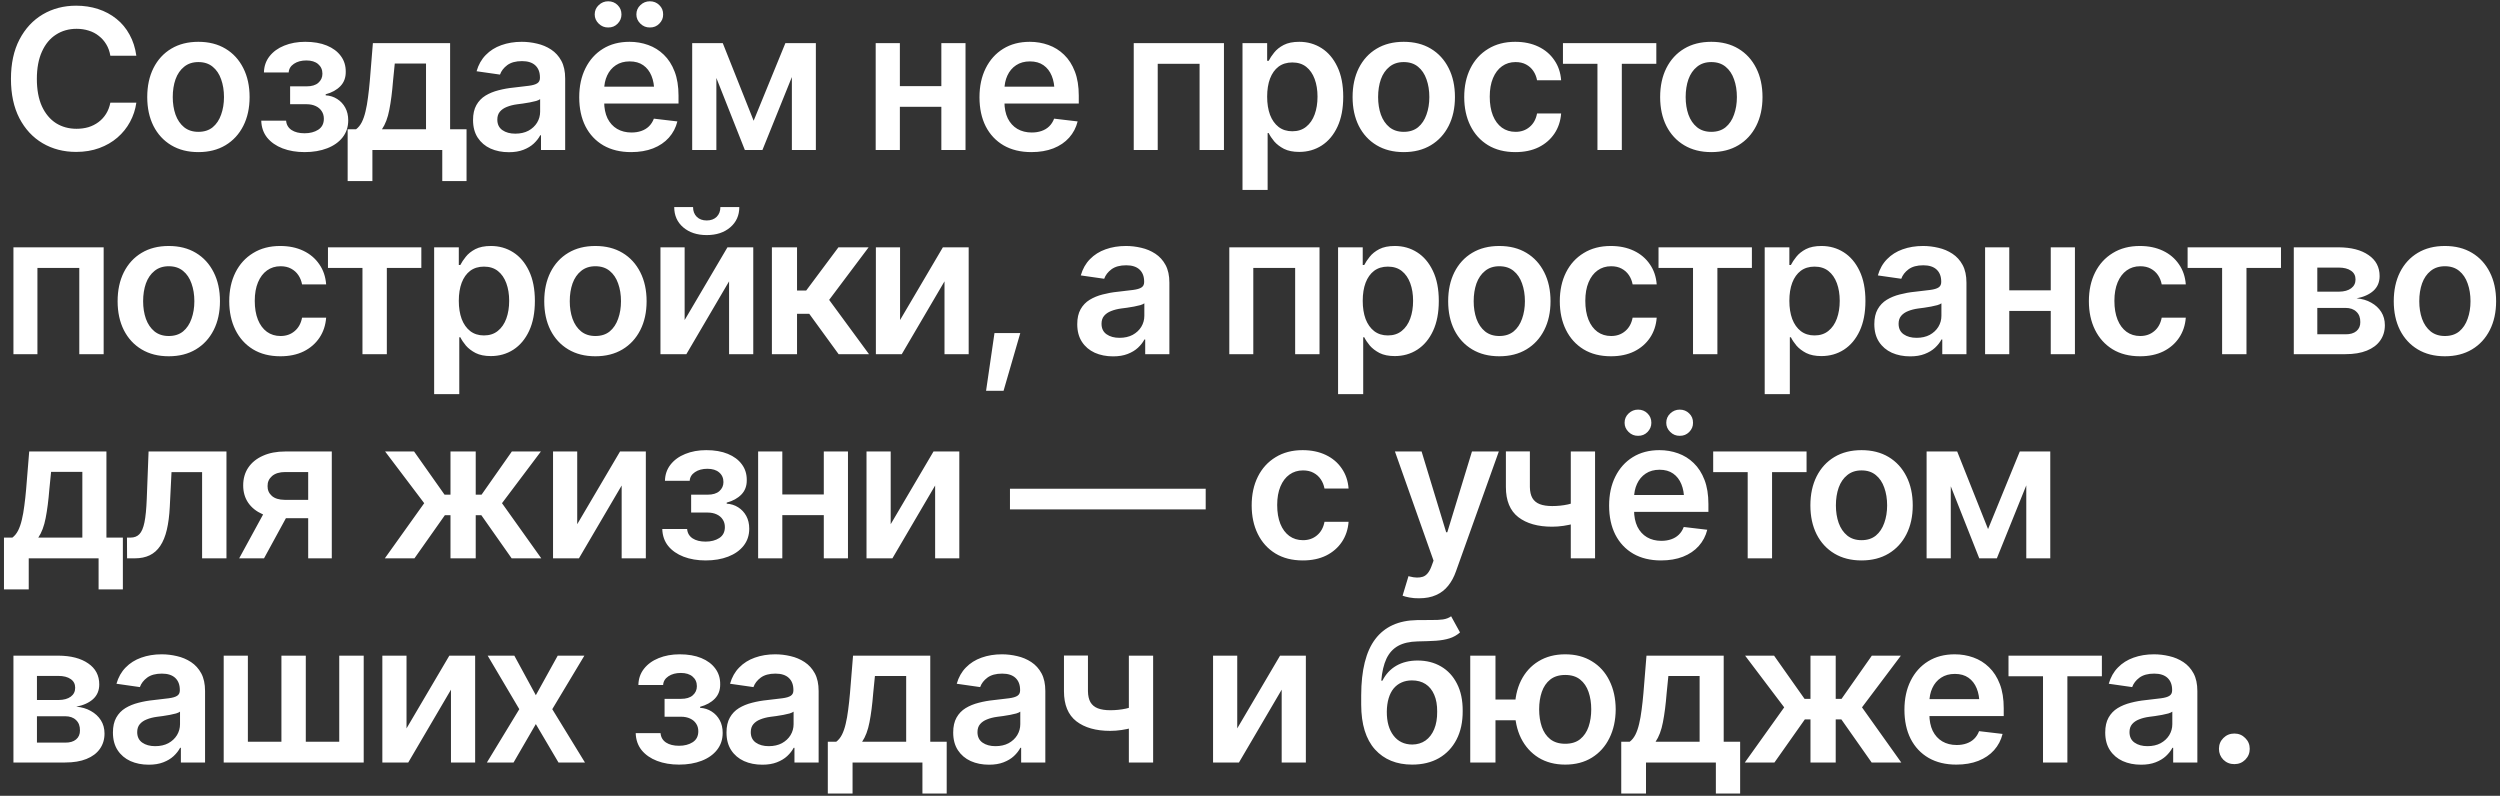 <?xml version="1.0" encoding="UTF-8"?> <svg xmlns="http://www.w3.org/2000/svg" width="600" height="191" viewBox="0 0 600 191" fill="none"><rect x="0" y="0" width="600" height="191" fill="#333333" stroke="none"/><path d="M18.272 36.459C15.275 36.459 12.591 35.763 10.221 34.371C7.866 32.98 6.008 30.977 4.647 28.362C3.301 25.747 2.629 22.605 2.629 18.935C2.629 15.249 3.309 12.099 4.67 9.484C6.046 6.854 7.912 4.843 10.267 3.452C12.637 2.06 15.305 1.365 18.272 1.365C20.153 1.365 21.911 1.632 23.547 2.167C25.199 2.703 26.667 3.49 27.951 4.53C29.236 5.555 30.283 6.816 31.094 8.315C31.919 9.798 32.462 11.488 32.722 13.384H26.483C26.315 12.344 25.986 11.427 25.497 10.631C25.023 9.836 24.427 9.163 23.708 8.613C23.005 8.047 22.202 7.627 21.299 7.351C20.397 7.061 19.426 6.915 18.387 6.915C16.521 6.915 14.869 7.382 13.432 8.315C11.995 9.232 10.871 10.593 10.06 12.398C9.25 14.187 8.845 16.366 8.845 18.935C8.845 21.534 9.25 23.729 10.06 25.518C10.886 27.291 12.01 28.637 13.432 29.555C14.869 30.457 16.513 30.908 18.363 30.908C19.388 30.908 20.344 30.778 21.231 30.518C22.118 30.243 22.92 29.837 23.639 29.302C24.373 28.752 24.977 28.094 25.451 27.33C25.941 26.55 26.285 25.655 26.483 24.646H32.722C32.493 26.282 31.988 27.819 31.208 29.256C30.444 30.678 29.435 31.933 28.181 33.018C26.942 34.089 25.489 34.93 23.823 35.541C22.156 36.153 20.306 36.459 18.272 36.459ZM47.609 36.505C45.101 36.505 42.929 35.954 41.094 34.853C39.259 33.752 37.837 32.208 36.828 30.22C35.834 28.232 35.337 25.923 35.337 23.293C35.337 20.647 35.834 18.331 36.828 16.343C37.837 14.339 39.259 12.787 41.094 11.687C42.929 10.585 45.101 10.035 47.609 10.035C50.116 10.035 52.288 10.585 54.123 11.687C55.958 12.787 57.38 14.339 58.389 16.343C59.398 18.331 59.903 20.647 59.903 23.293C59.903 25.923 59.398 28.232 58.389 30.22C57.38 32.208 55.958 33.752 54.123 34.853C52.288 35.954 50.116 36.505 47.609 36.505ZM47.609 31.642C49 31.642 50.147 31.275 51.049 30.541C51.951 29.792 52.624 28.782 53.068 27.513C53.526 26.244 53.756 24.837 53.756 23.293C53.756 21.718 53.526 20.296 53.068 19.026C52.624 17.757 51.951 16.756 51.049 16.022C50.147 15.272 49 14.898 47.609 14.898C46.248 14.898 45.108 15.272 44.191 16.022C43.273 16.756 42.585 17.757 42.127 19.026C41.683 20.296 41.461 21.718 41.461 23.293C41.461 24.837 41.683 26.244 42.127 27.513C42.585 28.782 43.273 29.792 44.191 30.541C45.108 31.275 46.248 31.642 47.609 31.642ZM62.701 28.958H68.665C68.742 29.922 69.177 30.671 69.972 31.206C70.768 31.726 71.808 31.986 73.092 31.986C74.392 31.986 75.485 31.703 76.372 31.137C77.274 30.556 77.725 29.677 77.725 28.5C77.725 27.796 77.549 27.184 77.198 26.665C76.861 26.145 76.38 25.739 75.753 25.449C75.126 25.158 74.399 25.013 73.574 25.013H69.628V20.724H73.574C74.812 20.724 75.753 20.441 76.395 19.875C77.052 19.294 77.381 18.568 77.381 17.696C77.381 16.733 77.037 15.96 76.349 15.379C75.676 14.798 74.736 14.508 73.528 14.508C72.335 14.508 71.341 14.775 70.546 15.31C69.751 15.846 69.33 16.541 69.284 17.398H63.344C63.374 15.915 63.818 14.622 64.674 13.521C65.546 12.405 66.723 11.549 68.206 10.953C69.705 10.341 71.387 10.035 73.252 10.035C75.256 10.035 76.984 10.333 78.436 10.93C79.889 11.526 81.013 12.367 81.808 13.453C82.603 14.523 82.993 15.785 82.978 17.237C82.993 18.629 82.565 19.776 81.694 20.678C80.822 21.58 79.644 22.23 78.161 22.628V22.88C79.186 22.941 80.103 23.232 80.914 23.752C81.739 24.271 82.389 24.967 82.863 25.839C83.337 26.71 83.574 27.727 83.574 28.889C83.574 30.465 83.123 31.825 82.221 32.972C81.334 34.104 80.103 34.975 78.528 35.587C76.953 36.199 75.149 36.505 73.115 36.505C71.142 36.505 69.376 36.206 67.816 35.61C66.272 35.014 65.041 34.157 64.124 33.041C63.221 31.91 62.747 30.549 62.701 28.958ZM83.437 43.455V31.023H85.455C86.006 30.61 86.464 30.044 86.831 29.325C87.198 28.591 87.497 27.727 87.726 26.733C87.971 25.724 88.169 24.6 88.322 23.361C88.49 22.123 88.636 20.793 88.758 19.37L89.492 10.356H108.025V31.023H111.971V43.455H106.145V36H89.377V43.455H83.437ZM91.671 31.023H102.245V15.242H94.745L94.332 19.37C94.118 22.077 93.82 24.401 93.437 26.343C93.07 28.27 92.482 29.83 91.671 31.023ZM122.132 36.528C120.496 36.528 119.028 36.237 117.728 35.656C116.428 35.06 115.404 34.188 114.654 33.041C113.905 31.894 113.53 30.48 113.53 28.798C113.53 27.36 113.798 26.168 114.333 25.22C114.868 24.271 115.595 23.515 116.512 22.949C117.445 22.383 118.493 21.955 119.655 21.664C120.817 21.358 122.017 21.144 123.256 21.022C124.77 20.854 125.993 20.709 126.926 20.586C127.859 20.464 128.531 20.265 128.944 19.99C129.372 19.715 129.587 19.286 129.587 18.705V18.591C129.587 17.352 129.22 16.389 128.486 15.7C127.752 15.012 126.681 14.668 125.274 14.668C123.791 14.668 122.614 14.989 121.742 15.632C120.886 16.274 120.305 17.031 119.999 17.902L114.379 17.1C114.823 15.54 115.557 14.24 116.581 13.2C117.606 12.145 118.852 11.358 120.32 10.838C121.803 10.303 123.439 10.035 125.228 10.035C126.452 10.035 127.675 10.18 128.898 10.471C130.122 10.746 131.246 11.22 132.27 11.893C133.295 12.566 134.113 13.468 134.725 14.6C135.336 15.731 135.642 17.145 135.642 18.843V36H129.839V32.468H129.655C129.288 33.171 128.768 33.836 128.096 34.463C127.438 35.075 126.612 35.572 125.618 35.954C124.64 36.336 123.478 36.528 122.132 36.528ZM123.669 32.078C124.892 32.078 125.947 31.841 126.834 31.367C127.721 30.877 128.409 30.235 128.898 29.44C129.388 28.63 129.632 27.75 129.632 26.802V23.797C129.434 23.95 129.113 24.096 128.669 24.233C128.226 24.355 127.721 24.47 127.155 24.577C126.589 24.684 126.031 24.776 125.481 24.852C124.946 24.929 124.479 24.99 124.082 25.036C123.179 25.158 122.369 25.365 121.65 25.655C120.947 25.93 120.389 26.313 119.976 26.802C119.563 27.291 119.357 27.926 119.357 28.706C119.357 29.822 119.762 30.663 120.572 31.229C121.383 31.795 122.415 32.078 123.669 32.078ZM151.469 36.505C148.9 36.505 146.682 35.969 144.817 34.899C142.951 33.813 141.514 32.284 140.505 30.311C139.511 28.339 139.014 26.015 139.014 23.339C139.014 20.693 139.511 18.377 140.505 16.389C141.499 14.385 142.898 12.826 144.702 11.709C146.507 10.593 148.632 10.035 151.079 10.035C152.654 10.035 154.145 10.287 155.552 10.792C156.974 11.296 158.228 12.076 159.313 13.132C160.414 14.187 161.278 15.532 161.905 17.169C162.532 18.789 162.846 20.724 162.846 22.972V24.852H141.835V20.793H159.841L157.02 21.985C157.02 20.533 156.798 19.271 156.354 18.201C155.911 17.115 155.253 16.266 154.382 15.655C153.51 15.043 152.424 14.737 151.125 14.737C149.825 14.737 148.716 15.043 147.799 15.655C146.881 16.266 146.186 17.092 145.711 18.132C145.237 19.156 145 20.303 145 21.572V24.394C145 25.953 145.268 27.291 145.803 28.408C146.354 29.509 147.118 30.35 148.097 30.931C149.091 31.512 150.245 31.802 151.56 31.802C152.417 31.802 153.197 31.68 153.9 31.436C154.619 31.191 155.23 30.824 155.735 30.334C156.255 29.83 156.653 29.211 156.928 28.477L162.57 29.142C162.203 30.625 161.523 31.925 160.529 33.041C159.55 34.142 158.289 34.998 156.744 35.61C155.215 36.206 153.457 36.505 151.469 36.505ZM145.964 6.594C145.092 6.61 144.335 6.304 143.693 5.677C143.051 5.05 142.73 4.316 142.73 3.475C142.73 2.573 143.051 1.823 143.693 1.227C144.335 0.615 145.092 0.31 145.964 0.31C146.866 0.31 147.623 0.615 148.235 1.227C148.846 1.823 149.152 2.573 149.152 3.475C149.152 4.316 148.846 5.05 148.235 5.677C147.623 6.304 146.866 6.61 145.964 6.594ZM155.964 6.594C155.093 6.61 154.336 6.304 153.694 5.677C153.051 5.05 152.73 4.316 152.73 3.475C152.73 2.573 153.051 1.823 153.694 1.227C154.336 0.615 155.093 0.31 155.964 0.31C156.867 0.31 157.624 0.615 158.235 1.227C158.862 1.823 159.168 2.573 159.153 3.475C159.168 4.316 158.862 5.05 158.235 5.677C157.624 6.304 156.867 6.61 155.964 6.594ZM180.874 28.981L188.49 10.356H193.329L182.985 36H178.764L168.626 10.356H173.466L180.874 28.981ZM171.929 10.356V36H166.126V10.356H171.929ZM190.049 36V10.356H195.807V36H190.049ZM227.735 20.678V25.632H214.133V20.678H227.735ZM215.968 10.356V36H210.165V10.356H215.968ZM231.726 10.356V36H225.923V10.356H231.726ZM247.53 36.505C244.961 36.505 242.744 35.969 240.878 34.899C239.013 33.813 237.575 32.284 236.566 30.311C235.572 28.339 235.075 26.015 235.075 23.339C235.075 20.693 235.572 18.377 236.566 16.389C237.56 14.385 238.959 12.826 240.764 11.709C242.568 10.593 244.694 10.035 247.14 10.035C248.715 10.035 250.206 10.287 251.613 10.792C253.035 11.296 254.289 12.076 255.375 13.132C256.476 14.187 257.34 15.532 257.967 17.169C258.594 18.789 258.907 20.724 258.907 22.972V24.852H237.897V20.793H255.902L253.081 21.985C253.081 20.533 252.859 19.271 252.416 18.201C251.972 17.115 251.315 16.266 250.443 15.655C249.572 15.043 248.486 14.737 247.186 14.737C245.886 14.737 244.778 15.043 243.86 15.655C242.943 16.266 242.247 17.092 241.773 18.132C241.299 19.156 241.062 20.303 241.062 21.572V24.394C241.062 25.953 241.329 27.291 241.865 28.408C242.415 29.509 243.18 30.35 244.158 30.931C245.152 31.512 246.307 31.802 247.622 31.802C248.478 31.802 249.258 31.68 249.962 31.436C250.68 31.191 251.292 30.824 251.797 30.334C252.316 29.83 252.714 29.211 252.989 28.477L258.632 29.142C258.265 30.625 257.584 31.925 256.59 33.041C255.612 34.142 254.35 34.998 252.806 35.61C251.277 36.206 249.518 36.505 247.53 36.505ZM272.096 36V10.356H293.749V36H287.9V15.31H277.853V36H272.096ZM298.199 45.588V10.356H304.117V14.6H304.484C304.789 13.988 305.225 13.33 305.791 12.627C306.357 11.908 307.121 11.296 308.085 10.792C309.063 10.287 310.31 10.035 311.823 10.035C313.796 10.035 315.578 10.54 317.168 11.549C318.758 12.558 320.02 14.041 320.953 15.999C321.901 17.956 322.375 20.364 322.375 23.224C322.375 26.038 321.916 28.431 320.998 30.403C320.081 32.376 318.819 33.882 317.214 34.922C315.623 35.947 313.819 36.459 311.801 36.459C310.348 36.459 309.132 36.214 308.153 35.725C307.19 35.22 306.41 34.624 305.814 33.936C305.233 33.232 304.789 32.567 304.484 31.94H304.231V45.588H298.199ZM310.149 31.504C311.479 31.504 312.588 31.145 313.475 30.426C314.377 29.707 315.058 28.721 315.516 27.467C315.975 26.213 316.204 24.791 316.204 23.201C316.204 21.611 315.975 20.196 315.516 18.958C315.058 17.719 314.385 16.748 313.498 16.044C312.611 15.341 311.495 14.989 310.149 14.989C308.849 14.989 307.748 15.326 306.846 15.999C305.959 16.672 305.279 17.627 304.805 18.866C304.346 20.089 304.117 21.534 304.117 23.201C304.117 24.852 304.346 26.305 304.805 27.559C305.279 28.798 305.967 29.769 306.869 30.472C307.771 31.16 308.865 31.504 310.149 31.504ZM336.894 36.505C334.386 36.505 332.215 35.954 330.38 34.853C328.545 33.752 327.123 32.208 326.113 30.22C325.119 28.232 324.622 25.923 324.622 23.293C324.622 20.647 325.119 18.331 326.113 16.343C327.123 14.339 328.545 12.787 330.38 11.687C332.215 10.585 334.386 10.035 336.894 10.035C339.402 10.035 341.573 10.585 343.408 11.687C345.243 12.787 346.665 14.339 347.674 16.343C348.684 18.331 349.188 20.647 349.188 23.293C349.188 25.923 348.684 28.232 347.674 30.22C346.665 32.208 345.243 33.752 343.408 34.853C341.573 35.954 339.402 36.505 336.894 36.505ZM336.894 31.642C338.285 31.642 339.432 31.275 340.335 30.541C341.237 29.792 341.91 28.782 342.353 27.513C342.812 26.244 343.041 24.837 343.041 23.293C343.041 21.718 342.812 20.296 342.353 19.026C341.91 17.757 341.237 16.756 340.335 16.022C339.432 15.272 338.285 14.898 336.894 14.898C335.533 14.898 334.394 15.272 333.476 16.022C332.559 16.756 331.871 17.757 331.412 19.026C330.968 20.296 330.747 21.718 330.747 23.293C330.747 24.837 330.968 26.244 331.412 27.513C331.871 28.782 332.559 29.792 333.476 30.541C334.394 31.275 335.533 31.642 336.894 31.642ZM363.685 36.505C361.131 36.505 358.937 35.947 357.102 34.83C355.267 33.699 353.86 32.139 352.881 30.151C351.903 28.163 351.413 25.877 351.413 23.293C351.413 20.678 351.91 18.377 352.904 16.389C353.898 14.401 355.313 12.849 357.148 11.732C358.983 10.601 361.146 10.035 363.639 10.035C365.734 10.035 367.584 10.417 369.19 11.182C370.795 11.946 372.072 13.024 373.02 14.416C373.984 15.792 374.534 17.405 374.672 19.256H368.891C368.739 18.43 368.44 17.688 367.997 17.031C367.553 16.373 366.972 15.853 366.254 15.471C365.55 15.089 364.709 14.898 363.731 14.898C362.492 14.898 361.406 15.234 360.474 15.907C359.556 16.564 358.837 17.512 358.317 18.751C357.797 19.99 357.538 21.473 357.538 23.201C357.538 24.944 357.79 26.45 358.294 27.72C358.799 28.974 359.518 29.945 360.451 30.633C361.383 31.305 362.477 31.642 363.731 31.642C365.061 31.642 366.185 31.252 367.102 30.472C368.035 29.692 368.632 28.614 368.891 27.238H374.672C374.534 29.058 373.999 30.663 373.066 32.055C372.133 33.446 370.872 34.54 369.281 35.335C367.691 36.115 365.826 36.505 363.685 36.505ZM375.108 15.31V10.356H397.517V15.31H389.237V36H383.388V15.31H375.108ZM410.706 36.505C408.198 36.505 406.027 35.954 404.192 34.853C402.357 33.752 400.935 32.208 399.926 30.22C398.932 28.232 398.435 25.923 398.435 23.293C398.435 20.647 398.932 18.331 399.926 16.343C400.935 14.339 402.357 12.787 404.192 11.687C406.027 10.585 408.198 10.035 410.706 10.035C413.214 10.035 415.385 10.585 417.22 11.687C419.055 12.787 420.478 14.339 421.487 16.343C422.496 18.331 423.001 20.647 423.001 23.293C423.001 25.923 422.496 28.232 421.487 30.22C420.478 32.208 419.055 33.752 417.22 34.853C415.385 35.954 413.214 36.505 410.706 36.505ZM410.706 31.642C412.098 31.642 413.245 31.275 414.147 30.541C415.049 29.792 415.722 28.782 416.165 27.513C416.624 26.244 416.853 24.837 416.853 23.293C416.853 21.718 416.624 20.296 416.165 19.026C415.722 17.757 415.049 16.756 414.147 16.022C413.245 15.272 412.098 14.898 410.706 14.898C409.345 14.898 408.206 15.272 407.289 16.022C406.371 16.756 405.683 17.757 405.224 19.026C404.781 20.296 404.559 21.718 404.559 23.293C404.559 24.837 404.781 26.244 405.224 27.513C405.683 28.782 406.371 29.792 407.289 30.541C408.206 31.275 409.345 31.642 410.706 31.642ZM3.225 85V59.356H24.878V85H19.029V64.311H8.982V85H3.225ZM40.498 85.505C37.99 85.505 35.819 84.954 33.984 83.853C32.149 82.752 30.727 81.208 29.718 79.22C28.724 77.232 28.227 74.923 28.227 72.293C28.227 69.647 28.724 67.331 29.718 65.343C30.727 63.34 32.149 61.787 33.984 60.687C35.819 59.586 37.99 59.035 40.498 59.035C43.006 59.035 45.177 59.586 47.012 60.687C48.847 61.787 50.269 63.34 51.279 65.343C52.288 67.331 52.792 69.647 52.792 72.293C52.792 74.923 52.288 77.232 51.279 79.22C50.269 81.208 48.847 82.752 47.012 83.853C45.177 84.954 43.006 85.505 40.498 85.505ZM40.498 80.642C41.89 80.642 43.036 80.275 43.939 79.541C44.841 78.792 45.514 77.782 45.957 76.513C46.416 75.244 46.645 73.837 46.645 72.293C46.645 70.718 46.416 69.296 45.957 68.026C45.514 66.757 44.841 65.756 43.939 65.022C43.036 64.272 41.89 63.898 40.498 63.898C39.137 63.898 37.998 64.272 37.08 65.022C36.163 65.756 35.475 66.757 35.016 68.026C34.573 69.296 34.351 70.718 34.351 72.293C34.351 73.837 34.573 75.244 35.016 76.513C35.475 77.782 36.163 78.792 37.08 79.541C37.998 80.275 39.137 80.642 40.498 80.642ZM67.289 85.505C64.735 85.505 62.541 84.947 60.706 83.83C58.871 82.699 57.464 81.139 56.485 79.151C55.507 77.163 55.017 74.877 55.017 72.293C55.017 69.678 55.514 67.376 56.508 65.389C57.502 63.401 58.917 61.849 60.752 60.732C62.587 59.601 64.75 59.035 67.243 59.035C69.338 59.035 71.188 59.417 72.794 60.182C74.399 60.946 75.676 62.025 76.624 63.416C77.588 64.792 78.138 66.406 78.276 68.256H72.496C72.343 67.43 72.044 66.688 71.601 66.031C71.158 65.373 70.576 64.853 69.858 64.471C69.154 64.089 68.313 63.898 67.335 63.898C66.096 63.898 65.01 64.234 64.078 64.907C63.16 65.564 62.441 66.513 61.922 67.751C61.402 68.99 61.142 70.473 61.142 72.201C61.142 73.944 61.394 75.45 61.899 76.72C62.403 77.974 63.122 78.945 64.055 79.633C64.987 80.305 66.081 80.642 67.335 80.642C68.665 80.642 69.789 80.252 70.707 79.472C71.639 78.692 72.236 77.614 72.496 76.238H78.276C78.138 78.058 77.603 79.663 76.67 81.055C75.737 82.446 74.476 83.54 72.885 84.335C71.295 85.115 69.43 85.505 67.289 85.505ZM78.712 64.311V59.356H101.121V64.311H92.841V85H86.992V64.311H78.712ZM104.195 94.588V59.356H110.113V63.599H110.48C110.786 62.988 111.221 62.33 111.787 61.627C112.353 60.908 113.118 60.297 114.081 59.792C115.06 59.287 116.306 59.035 117.82 59.035C119.792 59.035 121.574 59.54 123.164 60.549C124.754 61.558 126.016 63.041 126.949 64.999C127.897 66.956 128.371 69.364 128.371 72.224C128.371 75.038 127.912 77.431 126.995 79.403C126.077 81.376 124.816 82.882 123.21 83.922C121.62 84.947 119.815 85.459 117.797 85.459C116.344 85.459 115.128 85.214 114.15 84.725C113.186 84.22 112.407 83.624 111.81 82.936C111.229 82.232 110.786 81.567 110.48 80.94H110.227V94.588H104.195ZM116.145 80.504C117.476 80.504 118.584 80.145 119.471 79.426C120.373 78.707 121.054 77.721 121.513 76.467C121.971 75.213 122.201 73.791 122.201 72.201C122.201 70.611 121.971 69.196 121.513 67.958C121.054 66.719 120.381 65.748 119.494 65.044C118.607 64.341 117.491 63.989 116.145 63.989C114.846 63.989 113.745 64.326 112.842 64.999C111.955 65.671 111.275 66.627 110.801 67.866C110.342 69.089 110.113 70.534 110.113 72.201C110.113 73.853 110.342 75.305 110.801 76.559C111.275 77.798 111.963 78.769 112.865 79.472C113.767 80.16 114.861 80.504 116.145 80.504ZM142.89 85.505C140.382 85.505 138.211 84.954 136.376 83.853C134.541 82.752 133.119 81.208 132.11 79.22C131.116 77.232 130.619 74.923 130.619 72.293C130.619 69.647 131.116 67.331 132.11 65.343C133.119 63.34 134.541 61.787 136.376 60.687C138.211 59.586 140.382 59.035 142.89 59.035C145.398 59.035 147.569 59.586 149.404 60.687C151.239 61.787 152.661 63.34 153.671 65.343C154.68 67.331 155.185 69.647 155.185 72.293C155.185 74.923 154.68 77.232 153.671 79.22C152.661 81.208 151.239 82.752 149.404 83.853C147.569 84.954 145.398 85.505 142.89 85.505ZM142.89 80.642C144.282 80.642 145.429 80.275 146.331 79.541C147.233 78.792 147.906 77.782 148.349 76.513C148.808 75.244 149.037 73.837 149.037 72.293C149.037 70.718 148.808 69.296 148.349 68.026C147.906 66.757 147.233 65.756 146.331 65.022C145.429 64.272 144.282 63.898 142.89 63.898C141.529 63.898 140.39 64.272 139.473 65.022C138.555 65.756 137.867 66.757 137.408 68.026C136.965 69.296 136.743 70.718 136.743 72.293C136.743 73.837 136.965 75.244 137.408 76.513C137.867 77.782 138.555 78.792 139.473 79.541C140.39 80.275 141.529 80.642 142.89 80.642ZM164.314 76.811L174.59 59.356H180.783V85H174.979V67.522L164.727 85H158.511V59.356H164.314V76.811ZM169.612 56.42C167.303 56.42 165.422 55.801 163.97 54.562C162.532 53.324 161.813 51.703 161.813 49.7H166.332C166.332 50.663 166.63 51.443 167.227 52.039C167.823 52.62 168.618 52.911 169.612 52.911C170.606 52.911 171.401 52.62 171.998 52.039C172.594 51.443 172.892 50.663 172.892 49.7H177.434C177.434 51.703 176.707 53.324 175.255 54.562C173.817 55.801 171.936 56.42 169.612 56.42ZM185.255 85V59.356H191.288V69.724H193.49L201.22 59.356H208.468L198.995 71.972L208.56 85H201.266L194.224 75.32H191.288V85H185.255ZM216.014 76.811L226.29 59.356H232.483V85H226.68V67.522L216.427 85H210.211V59.356H216.014V76.811ZM236.658 93.785L238.676 79.931H244.869L240.855 93.785H236.658ZM267.142 85.528C265.505 85.528 264.037 85.237 262.738 84.656C261.438 84.06 260.413 83.188 259.664 82.041C258.915 80.894 258.54 79.48 258.54 77.798C258.54 76.36 258.808 75.168 259.343 74.219C259.878 73.271 260.604 72.514 261.522 71.949C262.455 71.383 263.502 70.955 264.664 70.664C265.827 70.358 267.027 70.144 268.266 70.022C269.779 69.854 271.003 69.709 271.935 69.586C272.868 69.464 273.541 69.265 273.954 68.99C274.382 68.715 274.596 68.286 274.596 67.705V67.591C274.596 66.352 274.229 65.389 273.495 64.701C272.761 64.012 271.691 63.668 270.284 63.668C268.801 63.668 267.623 63.989 266.752 64.632C265.895 65.274 265.314 66.031 265.008 66.903L259.389 66.1C259.832 64.54 260.566 63.24 261.591 62.2C262.615 61.145 263.862 60.358 265.33 59.838C266.813 59.303 268.449 59.035 270.238 59.035C271.461 59.035 272.685 59.18 273.908 59.471C275.131 59.746 276.255 60.22 277.28 60.893C278.304 61.566 279.123 62.468 279.734 63.599C280.346 64.731 280.652 66.145 280.652 67.843V85H274.849V81.468H274.665C274.298 82.171 273.778 82.836 273.105 83.463C272.448 84.075 271.622 84.572 270.628 84.954C269.649 85.336 268.487 85.528 267.142 85.528ZM268.678 81.078C269.902 81.078 270.957 80.841 271.844 80.367C272.731 79.877 273.419 79.235 273.908 78.44C274.397 77.629 274.642 76.75 274.642 75.802V72.797C274.443 72.95 274.122 73.096 273.679 73.233C273.235 73.356 272.731 73.47 272.165 73.577C271.599 73.684 271.041 73.776 270.49 73.853C269.955 73.929 269.489 73.99 269.091 74.036C268.189 74.158 267.379 74.365 266.66 74.655C265.956 74.93 265.398 75.313 264.985 75.802C264.573 76.291 264.366 76.926 264.366 77.706C264.366 78.822 264.771 79.663 265.582 80.229C266.392 80.795 267.424 81.078 268.678 81.078ZM295.033 85V59.356H316.686V85H310.837V64.311H300.791V85H295.033ZM321.136 94.588V59.356H327.054V63.599H327.421C327.727 62.988 328.162 62.33 328.728 61.627C329.294 60.908 330.059 60.297 331.022 59.792C332.001 59.287 333.247 59.035 334.761 59.035C336.733 59.035 338.515 59.54 340.105 60.549C341.695 61.558 342.957 63.041 343.89 64.999C344.838 66.956 345.312 69.364 345.312 72.224C345.312 75.038 344.853 77.431 343.936 79.403C343.018 81.376 341.757 82.882 340.151 83.922C338.561 84.947 336.756 85.459 334.738 85.459C333.285 85.459 332.069 85.214 331.091 84.725C330.127 84.22 329.348 83.624 328.751 82.936C328.17 82.232 327.727 81.567 327.421 80.94H327.169V94.588H321.136ZM333.086 80.504C334.417 80.504 335.525 80.145 336.412 79.426C337.314 78.707 337.995 77.721 338.454 76.467C338.912 75.213 339.142 73.791 339.142 72.201C339.142 70.611 338.912 69.196 338.454 67.958C337.995 66.719 337.322 65.748 336.435 65.044C335.548 64.341 334.432 63.989 333.086 63.989C331.787 63.989 330.686 64.326 329.783 64.999C328.896 65.671 328.216 66.627 327.742 67.866C327.283 69.089 327.054 70.534 327.054 72.201C327.054 73.853 327.283 75.305 327.742 76.559C328.216 77.798 328.904 78.769 329.806 79.472C330.709 80.16 331.802 80.504 333.086 80.504ZM359.831 85.505C357.323 85.505 355.152 84.954 353.317 83.853C351.482 82.752 350.06 81.208 349.051 79.22C348.057 77.232 347.56 74.923 347.56 72.293C347.56 69.647 348.057 67.331 349.051 65.343C350.06 63.34 351.482 61.787 353.317 60.687C355.152 59.586 357.323 59.035 359.831 59.035C362.339 59.035 364.51 59.586 366.345 60.687C368.18 61.787 369.603 63.34 370.612 65.343C371.621 67.331 372.126 69.647 372.126 72.293C372.126 74.923 371.621 77.232 370.612 79.22C369.603 81.208 368.18 82.752 366.345 83.853C364.51 84.954 362.339 85.505 359.831 85.505ZM359.831 80.642C361.223 80.642 362.37 80.275 363.272 79.541C364.174 78.792 364.847 77.782 365.29 76.513C365.749 75.244 365.978 73.837 365.978 72.293C365.978 70.718 365.749 69.296 365.29 68.026C364.847 66.757 364.174 65.756 363.272 65.022C362.37 64.272 361.223 63.898 359.831 63.898C358.47 63.898 357.331 64.272 356.414 65.022C355.496 65.756 354.808 66.757 354.349 68.026C353.906 69.296 353.684 70.718 353.684 72.293C353.684 73.837 353.906 75.244 354.349 76.513C354.808 77.782 355.496 78.792 356.414 79.541C357.331 80.275 358.47 80.642 359.831 80.642ZM386.622 85.505C384.068 85.505 381.874 84.947 380.039 83.83C378.204 82.699 376.797 81.139 375.819 79.151C374.84 77.163 374.351 74.877 374.351 72.293C374.351 69.678 374.848 67.376 375.842 65.389C376.835 63.401 378.25 61.849 380.085 60.732C381.92 59.601 384.084 59.035 386.576 59.035C388.671 59.035 390.521 59.417 392.127 60.182C393.733 60.946 395.009 62.025 395.958 63.416C396.921 64.792 397.471 66.406 397.609 68.256H391.829C391.676 67.43 391.378 66.688 390.934 66.031C390.491 65.373 389.91 64.853 389.191 64.471C388.488 64.089 387.647 63.898 386.668 63.898C385.429 63.898 384.344 64.234 383.411 64.907C382.493 65.564 381.775 66.513 381.255 67.751C380.735 68.99 380.475 70.473 380.475 72.201C380.475 73.944 380.727 75.45 381.232 76.72C381.736 77.974 382.455 78.945 383.388 79.633C384.321 80.305 385.414 80.642 386.668 80.642C387.998 80.642 389.122 80.252 390.04 79.472C390.972 78.692 391.569 77.614 391.829 76.238H397.609C397.471 78.058 396.936 79.663 396.003 81.055C395.071 82.446 393.809 83.54 392.219 84.335C390.628 85.115 388.763 85.505 386.622 85.505ZM398.045 64.311V59.356H420.455V64.311H412.174V85H406.325V64.311H398.045ZM423.528 94.588V59.356H429.446V63.599H429.813C430.119 62.988 430.555 62.33 431.12 61.627C431.686 60.908 432.451 60.297 433.414 59.792C434.393 59.287 435.639 59.035 437.153 59.035C439.126 59.035 440.907 59.54 442.497 60.549C444.088 61.558 445.349 63.041 446.282 64.999C447.23 66.956 447.704 69.364 447.704 72.224C447.704 75.038 447.245 77.431 446.328 79.403C445.41 81.376 444.149 82.882 442.543 83.922C440.953 84.947 439.148 85.459 437.13 85.459C435.677 85.459 434.462 85.214 433.483 84.725C432.52 84.22 431.74 83.624 431.143 82.936C430.562 82.232 430.119 81.567 429.813 80.94H429.561V94.588H423.528ZM435.479 80.504C436.809 80.504 437.918 80.145 438.804 79.426C439.707 78.707 440.387 77.721 440.846 76.467C441.305 75.213 441.534 73.791 441.534 72.201C441.534 70.611 441.305 69.196 440.846 67.958C440.387 66.719 439.714 65.748 438.827 65.044C437.94 64.341 436.824 63.989 435.479 63.989C434.179 63.989 433.078 64.326 432.176 64.999C431.289 65.671 430.608 66.627 430.134 67.866C429.675 69.089 429.446 70.534 429.446 72.201C429.446 73.853 429.675 75.305 430.134 76.559C430.608 77.798 431.296 78.769 432.198 79.472C433.101 80.16 434.194 80.504 435.479 80.504ZM458.439 85.528C456.803 85.528 455.335 85.237 454.035 84.656C452.735 84.06 451.71 83.188 450.961 82.041C450.212 80.894 449.837 79.48 449.837 77.798C449.837 76.36 450.105 75.168 450.64 74.219C451.175 73.271 451.902 72.514 452.819 71.949C453.752 71.383 454.799 70.955 455.962 70.664C457.124 70.358 458.324 70.144 459.563 70.022C461.077 69.854 462.3 69.709 463.233 69.586C464.165 69.464 464.838 69.265 465.251 68.99C465.679 68.715 465.893 68.286 465.893 67.705V67.591C465.893 66.352 465.526 65.389 464.792 64.701C464.058 64.012 462.988 63.668 461.581 63.668C460.098 63.668 458.92 63.989 458.049 64.632C457.193 65.274 456.611 66.031 456.306 66.903L450.686 66.1C451.129 64.54 451.863 63.24 452.888 62.2C453.912 61.145 455.159 60.358 456.627 59.838C458.11 59.303 459.746 59.035 461.535 59.035C462.759 59.035 463.982 59.18 465.205 59.471C466.429 59.746 467.553 60.22 468.577 60.893C469.602 61.566 470.42 62.468 471.031 63.599C471.643 64.731 471.949 66.145 471.949 67.843V85H466.146V81.468H465.962C465.595 82.171 465.075 82.836 464.402 83.463C463.745 84.075 462.919 84.572 461.925 84.954C460.947 85.336 459.784 85.528 458.439 85.528ZM459.976 81.078C461.199 81.078 462.254 80.841 463.141 80.367C464.028 79.877 464.716 79.235 465.205 78.44C465.695 77.629 465.939 76.75 465.939 75.802V72.797C465.74 72.95 465.419 73.096 464.976 73.233C464.532 73.356 464.028 73.47 463.462 73.577C462.896 73.684 462.338 73.776 461.788 73.853C461.252 73.929 460.786 73.99 460.388 74.036C459.486 74.158 458.676 74.365 457.957 74.655C457.254 74.93 456.696 75.313 456.283 75.802C455.87 76.291 455.663 76.926 455.663 77.706C455.663 78.822 456.069 79.663 456.879 80.229C457.689 80.795 458.722 81.078 459.976 81.078ZM493.992 69.678V74.632H480.39V69.678H493.992ZM482.225 59.356V85H476.422V59.356H482.225ZM497.983 59.356V85H492.18V59.356H497.983ZM513.603 85.505C511.049 85.505 508.855 84.947 507.02 83.83C505.185 82.699 503.778 81.139 502.799 79.151C501.821 77.163 501.332 74.877 501.332 72.293C501.332 69.678 501.828 67.376 502.822 65.389C503.816 63.401 505.231 61.849 507.066 60.732C508.901 59.601 511.065 59.035 513.557 59.035C515.652 59.035 517.502 59.417 519.108 60.182C520.714 60.946 521.99 62.025 522.938 63.416C523.902 64.792 524.452 66.406 524.59 68.256H518.81C518.657 67.43 518.359 66.688 517.915 66.031C517.472 65.373 516.891 64.853 516.172 64.471C515.469 64.089 514.628 63.898 513.649 63.898C512.41 63.898 511.325 64.234 510.392 64.907C509.474 65.564 508.756 66.513 508.236 67.751C507.716 68.99 507.456 70.473 507.456 72.201C507.456 73.944 507.708 75.45 508.213 76.72C508.717 77.974 509.436 78.945 510.369 79.633C511.302 80.305 512.395 80.642 513.649 80.642C514.979 80.642 516.103 80.252 517.021 79.472C517.953 78.692 518.55 77.614 518.81 76.238H524.59C524.452 78.058 523.917 79.663 522.984 81.055C522.052 82.446 520.79 83.54 519.2 84.335C517.609 85.115 515.744 85.505 513.603 85.505ZM525.026 64.311V59.356H547.436V64.311H539.155V85H533.306V64.311H525.026ZM550.509 85V59.356H561.267C564.294 59.371 566.688 59.991 568.446 61.214C570.22 62.422 571.107 64.104 571.107 66.26C571.107 67.713 570.61 68.89 569.616 69.793C568.622 70.68 567.276 71.284 565.579 71.605C566.909 71.712 568.079 72.056 569.088 72.637C570.113 73.203 570.916 73.944 571.497 74.862C572.078 75.779 572.368 76.842 572.368 78.05C572.368 79.457 571.994 80.688 571.244 81.743C570.51 82.783 569.44 83.585 568.033 84.151C566.642 84.717 564.937 85 562.918 85H550.509ZM556.152 80.229H562.918C564.034 80.244 564.906 79.992 565.533 79.472C566.175 78.937 566.489 78.211 566.473 77.293C566.489 76.238 566.175 75.412 565.533 74.816C564.906 74.204 564.034 73.898 562.918 73.898H556.152V80.229ZM556.152 69.999H561.381C562.605 69.984 563.568 69.716 564.271 69.196C564.975 68.676 565.327 67.965 565.327 67.063C565.327 66.161 564.967 65.465 564.249 64.976C563.53 64.471 562.536 64.219 561.267 64.219H556.152V69.999ZM586.773 85.505C584.265 85.505 582.094 84.954 580.259 83.853C578.424 82.752 577.002 81.208 575.992 79.22C574.999 77.232 574.502 74.923 574.502 72.293C574.502 69.647 574.999 67.331 575.992 65.343C577.002 63.34 578.424 61.787 580.259 60.687C582.094 59.586 584.265 59.035 586.773 59.035C589.281 59.035 591.452 59.586 593.287 60.687C595.122 61.787 596.544 63.34 597.554 65.343C598.563 67.331 599.067 69.647 599.067 72.293C599.067 74.923 598.563 77.232 597.554 79.22C596.544 81.208 595.122 82.752 593.287 83.853C591.452 84.954 589.281 85.505 586.773 85.505ZM586.773 80.642C588.165 80.642 589.311 80.275 590.214 79.541C591.116 78.792 591.789 77.782 592.232 76.513C592.691 75.244 592.92 73.837 592.92 72.293C592.92 70.718 592.691 69.296 592.232 68.026C591.789 66.757 591.116 65.756 590.214 65.022C589.311 64.272 588.165 63.898 586.773 63.898C585.412 63.898 584.273 64.272 583.355 65.022C582.438 65.756 581.75 66.757 581.291 68.026C580.848 69.296 580.626 70.718 580.626 72.293C580.626 73.837 580.848 75.244 581.291 76.513C581.75 77.782 582.438 78.792 583.355 79.541C584.273 80.275 585.412 80.642 586.773 80.642ZM0.954 141.455V129.023H2.973C3.523 128.61 3.982 128.044 4.349 127.325C4.716 126.591 5.014 125.727 5.243 124.733C5.488 123.724 5.687 122.6 5.84 121.362C6.008 120.123 6.153 118.793 6.276 117.37L7.01 108.356H25.543V129.023H29.488V141.455H23.662V134H6.895V141.455H0.954ZM9.189 129.023H19.763V113.242H12.262L11.849 117.37C11.635 120.077 11.337 122.401 10.955 124.343C10.588 126.27 9.999 127.83 9.189 129.023ZM30.497 134L30.474 129.023H31.323C32.225 129.023 32.936 128.747 33.456 128.197C33.992 127.646 34.397 126.698 34.672 125.353C34.947 123.992 35.131 122.118 35.222 119.733L35.658 108.356H54.352V134H48.503V113.311H41.163L40.75 121.614C40.643 123.739 40.406 125.582 40.039 127.142C39.672 128.701 39.145 129.994 38.457 131.018C37.784 132.027 36.943 132.777 35.934 133.266C34.924 133.755 33.731 134 32.355 134H30.497ZM73.964 134V113.288H68.482C67.105 113.288 66.043 113.609 65.293 114.251C64.559 114.893 64.2 115.696 64.215 116.659C64.2 117.607 64.544 118.395 65.247 119.022C65.951 119.634 66.968 119.947 68.298 119.962H75.867V124.366H68.298C66.249 124.366 64.483 124.045 62.999 123.403C61.516 122.745 60.369 121.828 59.559 120.65C58.764 119.473 58.366 118.089 58.366 116.499C58.366 114.863 58.771 113.441 59.582 112.232C60.408 111.009 61.577 110.061 63.091 109.388C64.605 108.7 66.402 108.356 68.482 108.356H79.629V134H73.964ZM57.403 134L64.582 120.834H70.546L63.367 134H57.403ZM92.359 134L101.809 120.765L92.428 108.356H99.378L106.695 118.724H108.117V108.356H114.173V118.724H115.572L122.843 108.356H129.816L120.48 120.765L129.908 134H122.797L115.526 123.655H114.173V134H108.117V123.655H106.764L99.47 134H92.359ZM138.532 125.811L148.808 108.356H155.001V134H149.198V116.522L138.945 134H132.729V108.356H138.532V125.811ZM158.946 126.958H164.91C164.986 127.922 165.422 128.671 166.217 129.206C167.013 129.726 168.052 129.986 169.337 129.986C170.637 129.986 171.73 129.703 172.617 129.137C173.519 128.556 173.97 127.677 173.97 126.499C173.97 125.796 173.794 125.184 173.443 124.665C173.106 124.145 172.625 123.739 171.998 123.449C171.371 123.158 170.644 123.013 169.819 123.013H165.873V118.724H169.819C171.057 118.724 171.998 118.441 172.64 117.875C173.297 117.294 173.626 116.568 173.626 115.696C173.626 114.733 173.282 113.96 172.594 113.379C171.921 112.798 170.981 112.508 169.773 112.508C168.58 112.508 167.586 112.775 166.791 113.311C165.996 113.846 165.575 114.542 165.529 115.398H159.589C159.619 113.915 160.063 112.622 160.919 111.521C161.791 110.405 162.968 109.549 164.451 108.952C165.95 108.341 167.632 108.035 169.497 108.035C171.501 108.035 173.229 108.333 174.681 108.93C176.134 109.526 177.258 110.367 178.053 111.453C178.848 112.523 179.238 113.785 179.223 115.237C179.238 116.629 178.81 117.776 177.938 118.678C177.067 119.58 175.889 120.23 174.406 120.628V120.88C175.431 120.941 176.348 121.232 177.159 121.751C177.984 122.271 178.634 122.967 179.108 123.839C179.582 124.71 179.819 125.727 179.819 126.889C179.819 128.464 179.368 129.825 178.466 130.972C177.579 132.104 176.348 132.975 174.773 133.587C173.198 134.199 171.394 134.505 169.36 134.505C167.387 134.505 165.621 134.206 164.061 133.61C162.517 133.014 161.286 132.157 160.368 131.041C159.466 129.91 158.992 128.549 158.946 126.958ZM199.522 118.678V123.632H185.921V118.678H199.522ZM187.756 108.356V134H181.952V108.356H187.756ZM203.513 108.356V134H197.71V108.356H203.513ZM213.766 125.811L224.042 108.356H230.235V134H224.432V116.522L214.179 134H207.963V108.356H213.766V125.811ZM289.368 117.302V122.256H242.392V117.302H289.368ZM312.672 134.505C310.118 134.505 307.924 133.946 306.089 132.83C304.254 131.699 302.847 130.139 301.869 128.151C300.89 126.163 300.401 123.877 300.401 121.293C300.401 118.678 300.898 116.377 301.892 114.389C302.886 112.401 304.3 110.849 306.135 109.732C307.97 108.601 310.134 108.035 312.626 108.035C314.721 108.035 316.571 108.417 318.177 109.182C319.783 109.946 321.06 111.024 322.008 112.416C322.971 113.792 323.521 115.405 323.659 117.256H317.879C317.726 116.43 317.428 115.688 316.984 115.031C316.541 114.373 315.96 113.853 315.241 113.471C314.538 113.089 313.697 112.898 312.718 112.898C311.479 112.898 310.394 113.234 309.461 113.907C308.543 114.564 307.825 115.513 307.305 116.751C306.785 117.99 306.525 119.473 306.525 121.201C306.525 122.944 306.777 124.45 307.282 125.72C307.787 126.974 308.505 127.945 309.438 128.633C310.371 129.305 311.464 129.642 312.718 129.642C314.048 129.642 315.172 129.252 316.09 128.472C317.023 127.692 317.619 126.614 317.879 125.238H323.659C323.521 127.058 322.986 128.663 322.054 130.055C321.121 131.446 319.859 132.54 318.269 133.335C316.679 134.115 314.813 134.505 312.672 134.505ZM340.587 143.588C339.761 143.603 338.997 143.542 338.293 143.404C337.605 143.282 337.047 143.137 336.619 142.968L338.041 138.266L338.339 138.358C339.562 138.679 340.602 138.702 341.458 138.427C342.33 138.152 343.026 137.318 343.546 135.927L344.05 134.55L334.784 108.356H341.183L347.078 127.738H347.353L353.271 108.356H359.717L349.441 137.097C348.967 138.457 348.34 139.62 347.56 140.583C346.78 141.562 345.817 142.303 344.67 142.808C343.523 143.328 342.162 143.588 340.587 143.588ZM382.814 108.356V134H376.988V108.356H382.814ZM380.108 119.962V124.917C379.45 125.177 378.701 125.421 377.86 125.651C377.034 125.88 376.163 126.064 375.245 126.201C374.328 126.339 373.418 126.408 372.516 126.408C369.09 126.408 366.384 125.643 364.396 124.114C362.408 122.57 361.414 120.161 361.414 116.889V108.333H367.171V116.889C367.187 117.974 367.385 118.854 367.768 119.527C368.165 120.199 368.754 120.689 369.534 120.995C370.329 121.3 371.323 121.453 372.516 121.453C373.846 121.453 375.108 121.323 376.3 121.063C377.508 120.788 378.777 120.421 380.108 119.962ZM398.641 134.505C396.072 134.505 393.855 133.969 391.989 132.899C390.124 131.813 388.686 130.284 387.677 128.312C386.683 126.339 386.186 124.015 386.186 121.339C386.186 118.693 386.683 116.377 387.677 114.389C388.671 112.385 390.07 110.826 391.875 109.709C393.679 108.593 395.805 108.035 398.251 108.035C399.826 108.035 401.317 108.287 402.724 108.792C404.146 109.297 405.4 110.076 406.486 111.132C407.587 112.187 408.451 113.532 409.078 115.168C409.705 116.789 410.018 118.724 410.018 120.972V122.852H389.008V118.793H407.013L404.192 119.985C404.192 118.533 403.97 117.271 403.527 116.201C403.083 115.115 402.426 114.266 401.554 113.655C400.683 113.043 399.597 112.737 398.297 112.737C396.997 112.737 395.889 113.043 394.971 113.655C394.054 114.266 393.358 115.092 392.884 116.132C392.41 117.156 392.173 118.303 392.173 119.572V122.394C392.173 123.953 392.44 125.291 392.976 126.408C393.526 127.509 394.291 128.35 395.269 128.931C396.263 129.512 397.418 129.802 398.733 129.802C399.589 129.802 400.369 129.68 401.073 129.435C401.791 129.191 402.403 128.824 402.908 128.334C403.427 127.83 403.825 127.211 404.1 126.477L409.743 127.142C409.376 128.625 408.695 129.925 407.701 131.041C406.723 132.142 405.461 132.998 403.917 133.61C402.388 134.206 400.629 134.505 398.641 134.505ZM393.136 104.594C392.265 104.61 391.508 104.304 390.865 103.677C390.223 103.05 389.902 102.316 389.902 101.475C389.902 100.573 390.223 99.823 390.865 99.227C391.508 98.615 392.265 98.309 393.136 98.309C394.038 98.309 394.795 98.615 395.407 99.227C396.019 99.823 396.325 100.573 396.325 101.475C396.325 102.316 396.019 103.05 395.407 103.677C394.795 104.304 394.038 104.61 393.136 104.594ZM403.137 104.594C402.265 104.61 401.508 104.304 400.866 103.677C400.224 103.05 399.903 102.316 399.903 101.475C399.903 100.573 400.224 99.823 400.866 99.227C401.508 98.615 402.265 98.309 403.137 98.309C404.039 98.309 404.796 98.615 405.408 99.227C406.035 99.823 406.34 100.573 406.325 101.475C406.34 102.316 406.035 103.05 405.408 103.677C404.796 104.304 404.039 104.61 403.137 104.594ZM411.165 113.311V108.356H433.575V113.311H425.294V134H419.445V113.311H411.165ZM446.764 134.505C444.256 134.505 442.084 133.954 440.249 132.853C438.414 131.752 436.992 130.208 435.983 128.22C434.989 126.232 434.492 123.923 434.492 121.293C434.492 118.647 434.989 116.331 435.983 114.343C436.992 112.34 438.414 110.787 440.249 109.686C442.084 108.585 444.256 108.035 446.764 108.035C449.271 108.035 451.443 108.585 453.278 109.686C455.113 110.787 456.535 112.34 457.544 114.343C458.553 116.331 459.058 118.647 459.058 121.293C459.058 123.923 458.553 126.232 457.544 128.22C456.535 130.208 455.113 131.752 453.278 132.853C451.443 133.954 449.271 134.505 446.764 134.505ZM446.764 129.642C448.155 129.642 449.302 129.275 450.204 128.541C451.106 127.792 451.779 126.782 452.223 125.513C452.682 124.244 452.911 122.837 452.911 121.293C452.911 119.718 452.682 118.296 452.223 117.026C451.779 115.757 451.106 114.756 450.204 114.022C449.302 113.272 448.155 112.898 446.764 112.898C445.403 112.898 444.264 113.272 443.346 114.022C442.429 114.756 441.74 115.757 441.282 117.026C440.838 118.296 440.616 119.718 440.616 121.293C440.616 122.837 440.838 124.244 441.282 125.513C441.74 126.782 442.429 127.792 443.346 128.541C444.264 129.275 445.403 129.642 446.764 129.642ZM477.133 126.981L484.748 108.356H489.588L479.243 134H475.022L464.884 108.356H469.724L477.133 126.981ZM468.187 108.356V134H462.384V108.356H468.187ZM486.308 134V108.356H492.065V134H486.308ZM3.225 183V157.356H13.982C17.01 157.371 19.403 157.991 21.162 159.214C22.936 160.422 23.823 162.104 23.823 164.26C23.823 165.713 23.326 166.89 22.332 167.793C21.338 168.679 19.992 169.283 18.295 169.605C19.625 169.712 20.795 170.056 21.804 170.637C22.829 171.203 23.631 171.944 24.213 172.862C24.794 173.779 25.084 174.842 25.084 176.05C25.084 177.457 24.709 178.688 23.96 179.743C23.226 180.783 22.156 181.586 20.749 182.151C19.358 182.717 17.652 183 15.634 183H3.225ZM8.867 178.229H15.634C16.75 178.244 17.622 177.992 18.249 177.472C18.891 176.937 19.205 176.211 19.189 175.293C19.205 174.238 18.891 173.412 18.249 172.816C17.622 172.204 16.75 171.898 15.634 171.898H8.867V178.229ZM8.867 167.999H14.097C15.32 167.984 16.284 167.716 16.987 167.196C17.691 166.676 18.042 165.965 18.042 165.063C18.042 164.161 17.683 163.465 16.964 162.976C16.246 162.471 15.252 162.219 13.982 162.219H8.867V167.999ZM35.704 183.528C34.068 183.528 32.6 183.237 31.3 182.656C30 182.06 28.976 181.188 28.227 180.041C27.477 178.894 27.103 177.48 27.103 175.798C27.103 174.36 27.37 173.168 27.905 172.219C28.441 171.271 29.167 170.514 30.084 169.949C31.017 169.383 32.065 168.955 33.227 168.664C34.389 168.358 35.59 168.144 36.828 168.022C38.342 167.854 39.565 167.708 40.498 167.586C41.431 167.464 42.104 167.265 42.517 166.99C42.945 166.715 43.159 166.286 43.159 165.705V165.591C43.159 164.352 42.792 163.389 42.058 162.7C41.324 162.012 40.253 161.668 38.847 161.668C37.363 161.668 36.186 161.989 35.314 162.632C34.458 163.274 33.877 164.031 33.571 164.902L27.951 164.1C28.395 162.54 29.129 161.24 30.153 160.2C31.178 159.145 32.424 158.358 33.892 157.838C35.375 157.303 37.012 157.035 38.801 157.035C40.024 157.035 41.247 157.18 42.471 157.471C43.694 157.746 44.818 158.22 45.842 158.893C46.867 159.566 47.685 160.468 48.297 161.599C48.908 162.731 49.214 164.146 49.214 165.843V183H43.411V179.468H43.228C42.861 180.171 42.341 180.836 41.668 181.463C41.01 182.075 40.185 182.572 39.191 182.954C38.212 183.336 37.05 183.528 35.704 183.528ZM37.241 179.078C38.464 179.078 39.519 178.841 40.406 178.367C41.293 177.877 41.981 177.235 42.471 176.44C42.96 175.629 43.205 174.75 43.205 173.802V170.797C43.006 170.95 42.685 171.096 42.241 171.233C41.798 171.355 41.293 171.47 40.727 171.577C40.162 171.684 39.603 171.776 39.053 171.852C38.518 171.929 38.051 171.99 37.654 172.036C36.752 172.158 35.941 172.365 35.222 172.655C34.519 172.931 33.961 173.313 33.548 173.802C33.135 174.291 32.929 174.926 32.929 175.706C32.929 176.822 33.334 177.663 34.144 178.229C34.955 178.795 35.987 179.078 37.241 179.078ZM53.687 157.356H59.49V178.023H67.541V157.356H73.39V178.023H81.418V157.356H87.29V183H53.687V157.356ZM97.566 174.811L107.842 157.356H114.035V183H108.232V165.522L97.979 183H91.763V157.356H97.566V174.811ZM123.439 157.356L128.6 166.852L133.853 157.356H140.252L132.545 170.201L140.39 183H134.036L128.6 173.779L123.256 183H116.856L124.632 170.201L117.04 157.356H123.439ZM152.57 175.958H158.533C158.61 176.922 159.046 177.671 159.841 178.206C160.636 178.726 161.676 178.986 162.96 178.986C164.26 178.986 165.353 178.703 166.24 178.137C167.143 177.556 167.594 176.677 167.594 175.499C167.594 174.796 167.418 174.184 167.066 173.665C166.73 173.145 166.248 172.739 165.621 172.449C164.994 172.158 164.268 172.013 163.442 172.013H159.497V167.724H163.442C164.681 167.724 165.621 167.441 166.263 166.875C166.921 166.294 167.25 165.568 167.25 164.696C167.25 163.733 166.906 162.96 166.217 162.379C165.545 161.798 164.604 161.508 163.396 161.508C162.203 161.508 161.209 161.775 160.414 162.311C159.619 162.846 159.199 163.542 159.153 164.398H153.212C153.243 162.915 153.686 161.622 154.542 160.521C155.414 159.405 156.591 158.549 158.075 157.952C159.573 157.341 161.255 157.035 163.121 157.035C165.124 157.035 166.852 157.333 168.305 157.93C169.757 158.526 170.881 159.367 171.677 160.453C172.472 161.523 172.862 162.785 172.846 164.237C172.862 165.629 172.433 166.776 171.562 167.678C170.69 168.58 169.513 169.23 168.029 169.628V169.88C169.054 169.941 169.972 170.232 170.782 170.751C171.608 171.271 172.258 171.967 172.732 172.839C173.206 173.71 173.443 174.727 173.443 175.889C173.443 177.464 172.992 178.825 172.089 179.972C171.202 181.104 169.972 181.975 168.396 182.587C166.821 183.199 165.017 183.505 162.983 183.505C161.011 183.505 159.244 183.206 157.685 182.61C156.14 182.014 154.909 181.157 153.992 180.041C153.09 178.91 152.616 177.549 152.57 175.958ZM182.962 183.528C181.325 183.528 179.857 183.237 178.558 182.656C177.258 182.06 176.233 181.188 175.484 180.041C174.735 178.894 174.36 177.48 174.36 175.798C174.36 174.36 174.628 173.168 175.163 172.219C175.698 171.271 176.425 170.514 177.342 169.949C178.275 169.383 179.322 168.955 180.484 168.664C181.647 168.358 182.847 168.144 184.086 168.022C185.599 167.854 186.823 167.708 187.756 167.586C188.688 167.464 189.361 167.265 189.774 166.99C190.202 166.715 190.416 166.286 190.416 165.705V165.591C190.416 164.352 190.049 163.389 189.315 162.7C188.581 162.012 187.511 161.668 186.104 161.668C184.621 161.668 183.443 161.989 182.572 162.632C181.715 163.274 181.134 164.031 180.828 164.902L175.209 164.1C175.652 162.54 176.386 161.24 177.411 160.2C178.435 159.145 179.682 158.358 181.15 157.838C182.633 157.303 184.269 157.035 186.058 157.035C187.282 157.035 188.505 157.18 189.728 157.471C190.951 157.746 192.075 158.22 193.1 158.893C194.124 159.566 194.943 160.468 195.554 161.599C196.166 162.731 196.472 164.146 196.472 165.843V183H190.669V179.468H190.485C190.118 180.171 189.598 180.836 188.925 181.463C188.268 182.075 187.442 182.572 186.448 182.954C185.469 183.336 184.307 183.528 182.962 183.528ZM184.498 179.078C185.722 179.078 186.777 178.841 187.664 178.367C188.551 177.877 189.239 177.235 189.728 176.44C190.218 175.629 190.462 174.75 190.462 173.802V170.797C190.263 170.95 189.942 171.096 189.499 171.233C189.055 171.355 188.551 171.47 187.985 171.577C187.419 171.684 186.861 171.776 186.311 171.852C185.775 171.929 185.309 171.99 184.911 172.036C184.009 172.158 183.199 172.365 182.48 172.655C181.777 172.931 181.218 173.313 180.806 173.802C180.393 174.291 180.186 174.926 180.186 175.706C180.186 176.822 180.591 177.663 181.402 178.229C182.212 178.795 183.245 179.078 184.498 179.078ZM198.674 190.455V178.023H200.692C201.243 177.61 201.701 177.044 202.068 176.325C202.435 175.591 202.734 174.727 202.963 173.733C203.208 172.724 203.406 171.6 203.559 170.362C203.728 169.123 203.873 167.793 203.995 166.37L204.729 157.356H223.263V178.023H227.208V190.455H221.382V183H204.614V190.455H198.674ZM206.908 178.023H217.482V162.242H209.982L209.569 166.37C209.355 169.077 209.057 171.401 208.674 173.343C208.307 175.27 207.719 176.83 206.908 178.023ZM237.369 183.528C235.733 183.528 234.265 183.237 232.965 182.656C231.665 182.06 230.641 181.188 229.891 180.041C229.142 178.894 228.767 177.48 228.767 175.798C228.767 174.36 229.035 173.168 229.57 172.219C230.105 171.271 230.832 170.514 231.749 169.949C232.682 169.383 233.73 168.955 234.892 168.664C236.054 168.358 237.254 168.144 238.493 168.022C240.007 167.854 241.23 167.708 242.163 167.586C243.096 167.464 243.768 167.265 244.181 166.99C244.61 166.715 244.824 166.286 244.824 165.705V165.591C244.824 164.352 244.457 163.389 243.723 162.7C242.989 162.012 241.918 161.668 240.511 161.668C239.028 161.668 237.851 161.989 236.979 162.632C236.123 163.274 235.542 164.031 235.236 164.902L229.616 164.1C230.06 162.54 230.794 161.24 231.818 160.2C232.843 159.145 234.089 158.358 235.557 157.838C237.04 157.303 238.676 157.035 240.466 157.035C241.689 157.035 242.912 157.18 244.135 157.471C245.359 157.746 246.483 158.22 247.507 158.893C248.532 159.566 249.35 160.468 249.962 161.599C250.573 162.731 250.879 164.146 250.879 165.843V183H245.076V179.468H244.892C244.525 180.171 244.006 180.836 243.333 181.463C242.675 182.075 241.849 182.572 240.855 182.954C239.877 183.336 238.715 183.528 237.369 183.528ZM238.906 179.078C240.129 179.078 241.184 178.841 242.071 178.367C242.958 177.877 243.646 177.235 244.135 176.44C244.625 175.629 244.869 174.75 244.869 173.802V170.797C244.671 170.95 244.35 171.096 243.906 171.233C243.463 171.355 242.958 171.47 242.392 171.577C241.826 171.684 241.268 171.776 240.718 171.852C240.183 171.929 239.716 171.99 239.319 172.036C238.416 172.158 237.606 172.365 236.887 172.655C236.184 172.931 235.626 173.313 235.213 173.802C234.8 174.291 234.594 174.926 234.594 175.706C234.594 176.822 234.999 177.663 235.809 178.229C236.62 178.795 237.652 179.078 238.906 179.078ZM276.752 157.356V183H270.926V157.356H276.752ZM274.046 168.962V173.917C273.388 174.177 272.639 174.421 271.798 174.651C270.972 174.88 270.101 175.064 269.183 175.201C268.266 175.339 267.356 175.408 266.453 175.408C263.028 175.408 260.322 174.643 258.334 173.114C256.346 171.57 255.352 169.161 255.352 165.889V157.333H261.109V165.889C261.124 166.974 261.323 167.854 261.705 168.527C262.103 169.199 262.692 169.689 263.472 169.995C264.267 170.3 265.261 170.453 266.453 170.453C267.784 170.453 269.045 170.323 270.238 170.063C271.446 169.788 272.715 169.421 274.046 168.962ZM296.937 174.811L307.213 157.356H313.406V183H307.603V165.522L297.35 183H291.134V157.356H296.937V174.811ZM348.271 147.906L350.404 151.782C349.655 152.44 348.814 152.914 347.881 153.204C346.963 153.495 345.878 153.686 344.624 153.778C343.385 153.854 341.917 153.908 340.22 153.938C338.308 153.984 336.749 154.344 335.541 155.016C334.333 155.689 333.4 156.714 332.742 158.09C332.1 159.466 331.687 161.225 331.504 163.366H331.779C332.574 161.791 333.69 160.59 335.128 159.765C336.58 158.939 338.278 158.526 340.22 158.526C342.345 158.526 344.219 159 345.84 159.948C347.476 160.896 348.753 162.272 349.67 164.077C350.603 165.881 351.062 168.068 351.046 170.637C351.062 173.267 350.572 175.545 349.578 177.472C348.584 179.399 347.178 180.89 345.358 181.945C343.538 182.985 341.39 183.505 338.912 183.505C335.166 183.505 332.192 182.289 329.99 179.858C327.803 177.411 326.702 173.84 326.687 169.146V166.875C326.702 160.835 327.826 156.339 330.059 153.388C332.306 150.421 335.64 148.9 340.059 148.823C341.374 148.793 342.552 148.785 343.592 148.8C344.631 148.816 345.541 148.77 346.321 148.663C347.101 148.541 347.751 148.288 348.271 147.906ZM338.935 178.688C340.174 178.672 341.237 178.351 342.124 177.724C343.026 177.082 343.722 176.172 344.211 174.995C344.7 173.817 344.937 172.418 344.922 170.797C344.937 169.207 344.7 167.854 344.211 166.737C343.722 165.606 343.026 164.75 342.124 164.168C341.221 163.587 340.136 163.297 338.867 163.297C337.934 163.297 337.1 163.465 336.366 163.801C335.632 164.123 334.998 164.604 334.463 165.247C333.943 165.889 333.545 166.676 333.27 167.609C332.995 168.542 332.849 169.605 332.834 170.797C332.819 173.198 333.354 175.11 334.44 176.532C335.525 177.954 337.024 178.672 338.935 178.688ZM367.905 167.884V172.862H354.143V167.884H367.905ZM358.914 157.356V183H352.858V157.356H358.914ZM375.658 183.505C373.196 183.505 371.055 182.946 369.236 181.83C367.431 180.699 366.032 179.139 365.038 177.151C364.059 175.148 363.57 172.846 363.57 170.247C363.57 167.632 364.059 165.331 365.038 163.343C366.032 161.355 367.431 159.81 369.236 158.709C371.055 157.593 373.196 157.035 375.658 157.035C378.12 157.035 380.253 157.593 382.058 158.709C383.877 159.81 385.276 161.355 386.255 163.343C387.249 165.331 387.754 167.632 387.769 170.247C387.754 172.846 387.249 175.148 386.255 177.151C385.276 179.139 383.877 180.699 382.058 181.83C380.253 182.946 378.12 183.505 375.658 183.505ZM375.658 178.504C377.126 178.504 378.319 178.137 379.236 177.403C380.154 176.654 380.827 175.66 381.255 174.421C381.683 173.168 381.897 171.776 381.897 170.247C381.897 168.702 381.683 167.311 381.255 166.072C380.827 164.818 380.154 163.824 379.236 163.09C378.319 162.356 377.126 161.989 375.658 161.989C374.19 161.989 372.99 162.356 372.057 163.09C371.139 163.824 370.467 164.811 370.038 166.049C369.61 167.288 369.396 168.687 369.396 170.247C369.396 171.791 369.61 173.19 370.038 174.444C370.467 175.683 371.139 176.669 372.057 177.403C372.99 178.137 374.19 178.504 375.658 178.504ZM389.099 190.455V178.023H391.118C391.668 177.61 392.127 177.044 392.494 176.325C392.861 175.591 393.159 174.727 393.389 173.733C393.633 172.724 393.832 171.6 393.985 170.362C394.153 169.123 394.298 167.793 394.421 166.37L395.155 157.356H413.688V178.023H417.633V190.455H411.807V183H395.04V190.455H389.099ZM397.334 178.023H407.908V162.242H400.407L399.994 166.37C399.78 169.077 399.482 171.401 399.1 173.343C398.733 175.27 398.144 176.83 397.334 178.023ZM418.757 183L428.207 169.765L418.826 157.356H425.776L433.093 167.724H434.515V157.356H440.571V167.724H441.97L449.241 157.356H456.214L446.878 169.765L456.306 183H449.195L441.924 172.655H440.571V183H434.515V172.655H433.162L425.868 183H418.757ZM469.517 183.505C466.949 183.505 464.731 182.969 462.866 181.899C461 180.813 459.563 179.284 458.553 177.312C457.56 175.339 457.063 173.015 457.063 170.339C457.063 167.693 457.56 165.377 458.553 163.389C459.547 161.385 460.947 159.826 462.751 158.709C464.555 157.593 466.681 157.035 469.128 157.035C470.703 157.035 472.194 157.287 473.6 157.792C475.022 158.297 476.276 159.076 477.362 160.132C478.463 161.187 479.327 162.532 479.954 164.168C480.581 165.789 480.894 167.724 480.894 169.972V171.852H459.884V167.793H477.89L475.068 168.985C475.068 167.533 474.847 166.271 474.403 165.201C473.96 164.115 473.302 163.266 472.431 162.655C471.559 162.043 470.473 161.737 469.173 161.737C467.874 161.737 466.765 162.043 465.848 162.655C464.93 163.266 464.234 164.092 463.76 165.132C463.286 166.156 463.049 167.303 463.049 168.572V171.394C463.049 172.953 463.317 174.291 463.852 175.408C464.402 176.509 465.167 177.35 466.146 177.931C467.14 178.512 468.294 178.802 469.609 178.802C470.466 178.802 471.245 178.68 471.949 178.435C472.668 178.191 473.279 177.824 473.784 177.334C474.304 176.83 474.701 176.211 474.977 175.477L480.619 176.142C480.252 177.625 479.572 178.925 478.578 180.041C477.599 181.142 476.338 181.998 474.793 182.61C473.264 183.206 471.505 183.505 469.517 183.505ZM482.041 162.311V157.356H504.451V162.311H496.171V183H490.322V162.311H482.041ZM513.855 183.528C512.219 183.528 510.751 183.237 509.451 182.656C508.152 182.06 507.127 181.188 506.378 180.041C505.628 178.894 505.254 177.48 505.254 175.798C505.254 174.36 505.521 173.168 506.057 172.219C506.592 171.271 507.318 170.514 508.236 169.949C509.168 169.383 510.216 168.955 511.378 168.664C512.54 168.358 513.741 168.144 514.979 168.022C516.493 167.854 517.716 167.708 518.649 167.586C519.582 167.464 520.255 167.265 520.668 166.99C521.096 166.715 521.31 166.286 521.31 165.705V165.591C521.31 164.352 520.943 163.389 520.209 162.7C519.475 162.012 518.405 161.668 516.998 161.668C515.514 161.668 514.337 161.989 513.465 162.632C512.609 163.274 512.028 164.031 511.722 164.902L506.102 164.1C506.546 162.54 507.28 161.24 508.304 160.2C509.329 159.145 510.575 158.358 512.043 157.838C513.527 157.303 515.163 157.035 516.952 157.035C518.175 157.035 519.398 157.18 520.622 157.471C521.845 157.746 522.969 158.22 523.994 158.893C525.018 159.566 525.836 160.468 526.448 161.599C527.06 162.731 527.365 164.146 527.365 165.843V183H521.562V179.468H521.379C521.012 180.171 520.492 180.836 519.819 181.463C519.161 182.075 518.336 182.572 517.342 182.954C516.363 183.336 515.201 183.528 513.855 183.528ZM515.392 179.078C516.615 179.078 517.671 178.841 518.557 178.367C519.444 177.877 520.132 177.235 520.622 176.44C521.111 175.629 521.356 174.75 521.356 173.802V170.797C521.157 170.95 520.836 171.096 520.392 171.233C519.949 171.355 519.444 171.47 518.879 171.577C518.313 171.684 517.755 171.776 517.204 171.852C516.669 171.929 516.203 171.99 515.805 172.036C514.903 172.158 514.092 172.365 513.374 172.655C512.67 172.931 512.112 173.313 511.699 173.802C511.286 174.291 511.08 174.926 511.08 175.706C511.08 176.822 511.485 177.663 512.296 178.229C513.106 178.795 514.138 179.078 515.392 179.078ZM536.242 183.39C535.202 183.39 534.323 183.038 533.604 182.335C532.901 181.616 532.549 180.744 532.549 179.72C532.549 178.695 532.901 177.831 533.604 177.128C534.323 176.409 535.202 176.05 536.242 176.05C537.282 176.05 538.154 176.409 538.857 177.128C539.576 177.831 539.935 178.695 539.935 179.72C539.935 180.744 539.576 181.616 538.857 182.335C538.154 183.038 537.282 183.39 536.242 183.39Z" fill="white"></path></svg> 